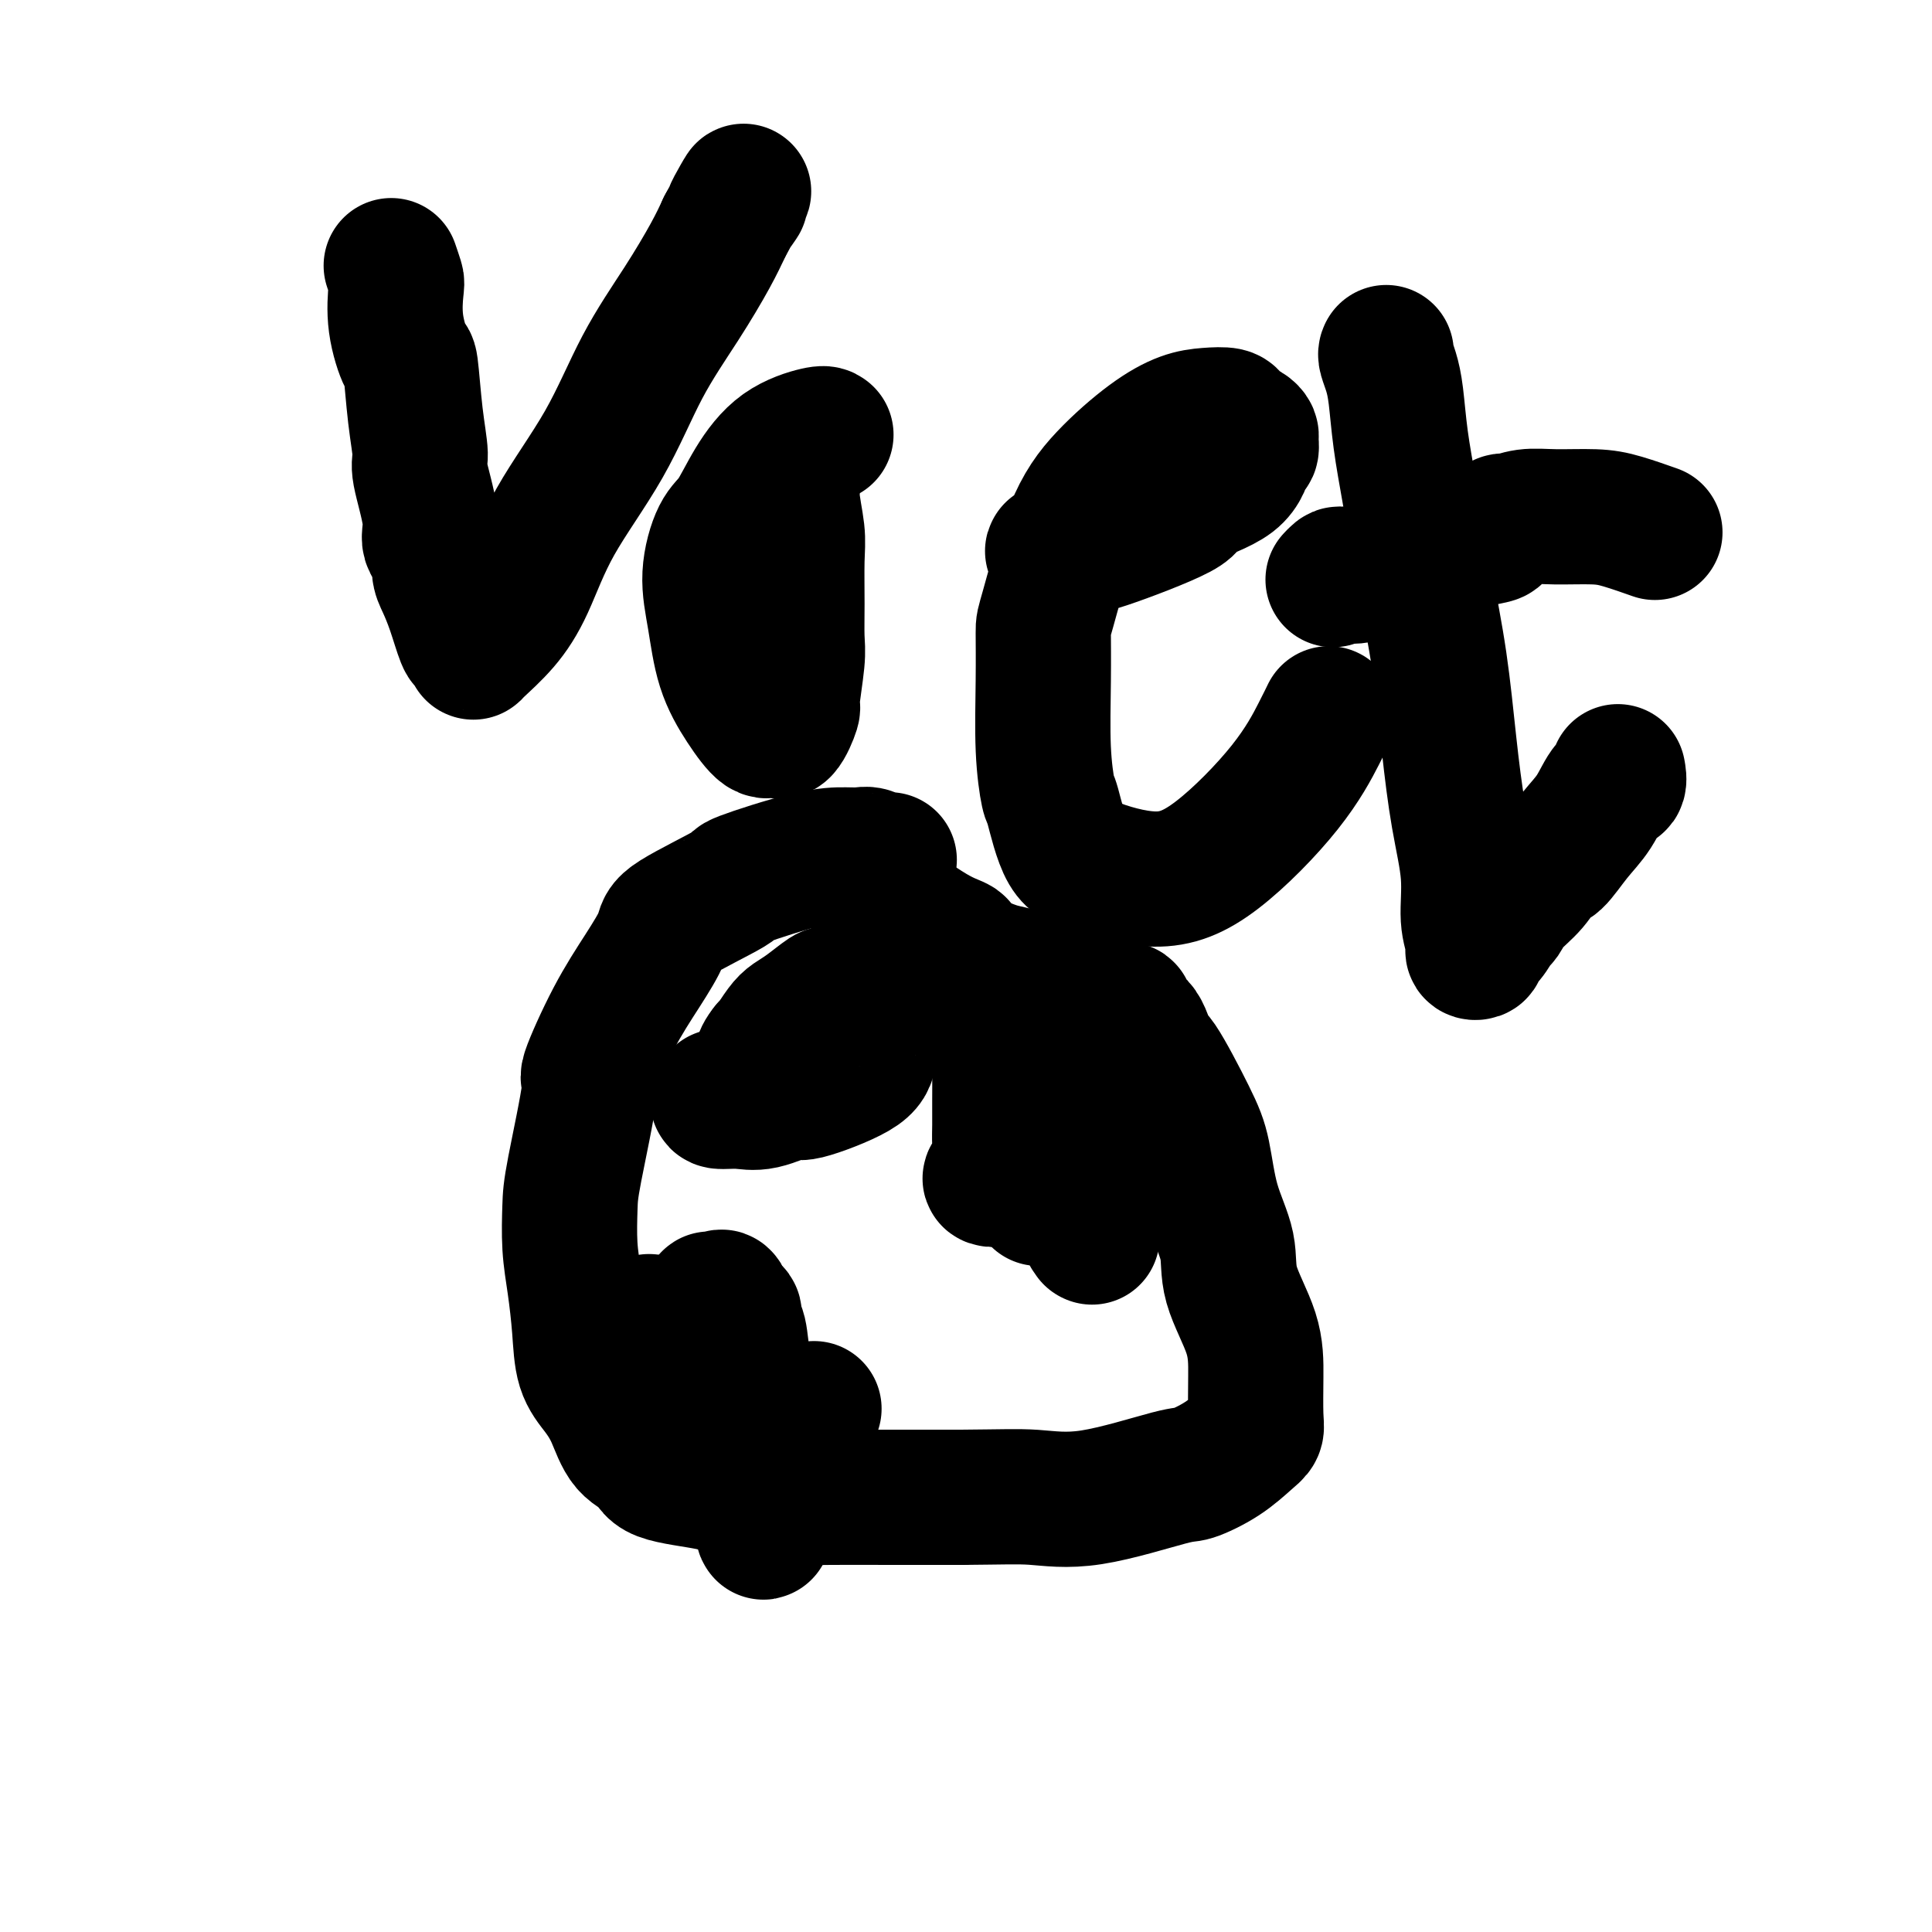 <svg viewBox='0 0 400 400' version='1.1' xmlns='http://www.w3.org/2000/svg' xmlns:xlink='http://www.w3.org/1999/xlink'><g fill='none' stroke='#000000' stroke-width='28' stroke-linecap='round' stroke-linejoin='round'><path d='M184,178c0.096,0.008 0.192,0.016 0,0c-0.192,-0.016 -0.671,-0.057 -1,0c-0.329,0.057 -0.508,0.211 -1,0c-0.492,-0.211 -1.298,-0.788 -2,-1c-0.702,-0.212 -1.302,-0.058 -2,0c-0.698,0.058 -1.494,0.022 -3,0c-1.506,-0.022 -3.721,-0.028 -8,1c-4.279,1.028 -10.621,3.090 -13,4c-2.379,0.910 -0.795,0.669 -3,2c-2.205,1.331 -8.200,4.233 -11,6c-2.800,1.767 -2.404,2.400 -3,4c-0.596,1.600 -2.184,4.167 -4,7c-1.816,2.833 -3.859,5.930 -6,10c-2.141,4.070 -4.378,9.111 -5,11c-0.622,1.889 0.372,0.627 0,4c-0.372,3.373 -2.110,11.382 -3,16c-0.890,4.618 -0.931,5.844 -1,8c-0.069,2.156 -0.167,5.240 0,8c0.167,2.760 0.600,5.194 1,8c0.400,2.806 0.766,5.984 1,9c0.234,3.016 0.336,5.871 1,8c0.664,2.129 1.890,3.533 3,5c1.110,1.467 2.105,2.998 3,5c0.895,2.002 1.688,4.476 3,6c1.312,1.524 3.141,2.097 4,3c0.859,0.903 0.749,2.137 3,3c2.251,0.863 6.864,1.356 10,2c3.136,0.644 4.796,1.441 7,2c2.204,0.559 4.952,0.882 8,1c3.048,0.118 6.398,0.032 10,0c3.602,-0.032 7.458,-0.009 12,0c4.542,0.009 9.771,0.005 15,0'/><path d='M199,310c8.637,-0.063 11.730,-0.221 15,0c3.270,0.221 6.718,0.820 12,0c5.282,-0.820 12.400,-3.059 16,-4c3.600,-0.941 3.683,-0.583 5,-1c1.317,-0.417 3.870,-1.610 6,-3c2.130,-1.390 3.839,-2.979 5,-4c1.161,-1.021 1.775,-1.474 2,-2c0.225,-0.526 0.063,-1.123 0,-3c-0.063,-1.877 -0.027,-5.032 0,-8c0.027,-2.968 0.043,-5.748 -1,-9c-1.043,-3.252 -3.147,-6.974 -4,-10c-0.853,-3.026 -0.456,-5.355 -1,-8c-0.544,-2.645 -2.029,-5.604 -3,-9c-0.971,-3.396 -1.428,-7.228 -2,-10c-0.572,-2.772 -1.261,-4.483 -3,-8c-1.739,-3.517 -4.529,-8.840 -6,-11c-1.471,-2.160 -1.622,-1.157 -2,-2c-0.378,-0.843 -0.983,-3.531 -2,-5c-1.017,-1.469 -2.446,-1.718 -3,-2c-0.554,-0.282 -0.234,-0.597 0,-1c0.234,-0.403 0.383,-0.895 0,-1c-0.383,-0.105 -1.299,0.176 -2,0c-0.701,-0.176 -1.186,-0.810 -2,-1c-0.814,-0.190 -1.956,0.065 -3,0c-1.044,-0.065 -1.991,-0.451 -3,-1c-1.009,-0.549 -2.079,-1.260 -4,-2c-1.921,-0.740 -4.694,-1.508 -6,-2c-1.306,-0.492 -1.144,-0.709 -2,-1c-0.856,-0.291 -2.731,-0.655 -4,-1c-1.269,-0.345 -1.934,-0.670 -3,-1c-1.066,-0.330 -2.533,-0.665 -4,-1'/><path d='M200,199c-6.005,-2.803 -3.017,-2.812 -2,-3c1.017,-0.188 0.064,-0.557 -1,-1c-1.064,-0.443 -2.240,-0.960 -4,-2c-1.760,-1.040 -4.104,-2.604 -6,-4c-1.896,-1.396 -3.345,-2.623 -4,-3c-0.655,-0.377 -0.516,0.095 -1,0c-0.484,-0.095 -1.592,-0.756 -2,-1c-0.408,-0.244 -0.117,-0.070 0,0c0.117,0.070 0.058,0.035 0,0'/><path d='M134,274c0.222,-0.327 0.445,-0.655 1,0c0.555,0.655 1.443,2.291 2,3c0.557,0.709 0.782,0.490 1,1c0.218,0.510 0.430,1.750 2,5c1.570,3.250 4.498,8.510 6,11c1.502,2.490 1.579,2.211 3,5c1.421,2.789 4.184,8.648 6,12c1.816,3.352 2.683,4.198 3,5c0.317,0.802 0.085,1.562 0,1c-0.085,-0.562 -0.021,-2.444 0,-3c0.021,-0.556 -0.000,0.216 0,0c0.000,-0.216 0.021,-1.419 0,-3c-0.021,-1.581 -0.085,-3.541 0,-6c0.085,-2.459 0.320,-5.417 0,-8c-0.320,-2.583 -1.195,-4.791 -2,-7c-0.805,-2.209 -1.539,-4.421 -2,-7c-0.461,-2.579 -0.649,-5.526 -1,-7c-0.351,-1.474 -0.864,-1.474 -1,-2c-0.136,-0.526 0.104,-1.579 0,-2c-0.104,-0.421 -0.552,-0.211 -1,0'/><path d='M151,272c-1.492,-4.546 -1.722,-3.412 -2,-3c-0.278,0.412 -0.605,0.102 -1,0c-0.395,-0.102 -0.860,0.003 -1,0c-0.140,-0.003 0.043,-0.114 0,0c-0.043,0.114 -0.312,0.452 0,1c0.312,0.548 1.205,1.306 2,3c0.795,1.694 1.492,4.324 3,7c1.508,2.676 3.829,5.396 5,8c1.171,2.604 1.193,5.091 2,7c0.807,1.909 2.398,3.240 3,4c0.602,0.760 0.214,0.948 0,1c-0.214,0.052 -0.255,-0.032 0,0c0.255,0.032 0.805,0.181 1,0c0.195,-0.181 0.034,-0.690 0,-1c-0.034,-0.310 0.058,-0.420 0,-1c-0.058,-0.580 -0.267,-1.631 0,-2c0.267,-0.369 1.010,-0.058 1,0c-0.010,0.058 -0.772,-0.138 0,-1c0.772,-0.862 3.078,-2.389 4,-3c0.922,-0.611 0.461,-0.305 0,0'/><path d='M221,239c-0.145,-2.867 -0.289,-5.734 -1,-11c-0.711,-5.266 -1.987,-12.933 -3,-17c-1.013,-4.067 -1.762,-4.536 -2,-5c-0.238,-0.464 0.037,-0.924 0,-1c-0.037,-0.076 -0.385,0.231 0,1c0.385,0.769 1.503,2.001 2,3c0.497,0.999 0.371,1.765 1,4c0.629,2.235 2.011,5.937 3,9c0.989,3.063 1.584,5.485 2,8c0.416,2.515 0.651,5.122 1,8c0.349,2.878 0.811,6.025 1,8c0.189,1.975 0.103,2.778 0,4c-0.103,1.222 -0.224,2.865 0,4c0.224,1.135 0.792,1.763 1,2c0.208,0.237 0.056,0.084 0,0c-0.056,-0.084 -0.016,-0.097 0,0c0.016,0.097 0.007,0.305 0,-1c-0.007,-1.305 -0.012,-4.123 0,-7c0.012,-2.877 0.042,-5.813 -1,-9c-1.042,-3.187 -3.155,-6.625 -5,-10c-1.845,-3.375 -3.423,-6.688 -5,-10'/><path d='M215,219c-1.936,-4.345 -1.775,-5.206 -2,-6c-0.225,-0.794 -0.837,-1.521 -1,-2c-0.163,-0.479 0.124,-0.709 0,-1c-0.124,-0.291 -0.660,-0.642 -1,0c-0.340,0.642 -0.483,2.278 -1,3c-0.517,0.722 -1.406,0.532 -2,1c-0.594,0.468 -0.891,1.596 -1,3c-0.109,1.404 -0.028,3.084 0,5c0.028,1.916 0.003,4.068 0,6c-0.003,1.932 0.014,3.646 0,5c-0.014,1.354 -0.061,2.349 0,4c0.061,1.651 0.229,3.956 0,5c-0.229,1.044 -0.856,0.825 -1,1c-0.144,0.175 0.196,0.743 0,1c-0.196,0.257 -0.929,0.204 -1,0c-0.071,-0.204 0.520,-0.558 1,-1c0.480,-0.442 0.849,-0.971 1,-1c0.151,-0.029 0.083,0.442 0,0c-0.083,-0.442 -0.181,-1.796 0,-3c0.181,-1.204 0.640,-2.256 1,-3c0.360,-0.744 0.622,-1.179 1,-2c0.378,-0.821 0.871,-2.029 1,-3c0.129,-0.971 -0.106,-1.706 0,-2c0.106,-0.294 0.553,-0.147 1,0'/><path d='M211,229c0.994,-2.624 0.481,-1.684 0,-1c-0.481,0.684 -0.928,1.110 0,1c0.928,-0.110 3.230,-0.758 4,0c0.770,0.758 0.006,2.920 0,4c-0.006,1.080 0.744,1.078 1,2c0.256,0.922 0.016,2.769 0,4c-0.016,1.231 0.192,1.847 0,3c-0.192,1.153 -0.783,2.845 -1,4c-0.217,1.155 -0.058,1.774 0,2c0.058,0.226 0.016,0.061 0,0c-0.016,-0.061 -0.004,-0.017 0,0c0.004,0.017 0.002,0.009 0,0'/><path d='M149,227c-0.349,0.441 -0.698,0.882 0,1c0.698,0.118 2.442,-0.085 4,0c1.558,0.085 2.928,0.460 5,0c2.072,-0.460 4.846,-1.755 6,-2c1.154,-0.245 0.688,0.561 3,0c2.312,-0.561 7.401,-2.487 10,-4c2.599,-1.513 2.706,-2.612 3,-4c0.294,-1.388 0.774,-3.065 1,-4c0.226,-0.935 0.197,-1.129 0,-2c-0.197,-0.871 -0.563,-2.420 -1,-3c-0.437,-0.580 -0.943,-0.193 -1,0c-0.057,0.193 0.337,0.191 0,0c-0.337,-0.191 -1.404,-0.572 -2,-1c-0.596,-0.428 -0.720,-0.902 -1,-1c-0.280,-0.098 -0.714,0.179 -1,0c-0.286,-0.179 -0.422,-0.816 -1,-1c-0.578,-0.184 -1.596,0.085 -2,0c-0.404,-0.085 -0.193,-0.523 -1,0c-0.807,0.523 -2.632,2.006 -4,3c-1.368,0.994 -2.278,1.498 -3,2c-0.722,0.502 -1.255,1.000 -2,2c-0.745,1.000 -1.700,2.500 -2,3c-0.300,0.500 0.057,0.000 0,0c-0.057,-0.000 -0.529,0.500 -1,1'/><path d='M159,217c-2.094,2.514 -1.330,3.301 -1,4c0.330,0.699 0.227,1.312 0,2c-0.227,0.688 -0.579,1.452 -1,2c-0.421,0.548 -0.911,0.879 -1,1c-0.089,0.121 0.224,0.032 1,-1c0.776,-1.032 2.017,-3.009 3,-4c0.983,-0.991 1.710,-0.998 2,-1c0.290,-0.002 0.145,-0.001 0,0'/><path d='M81,55c0.408,1.197 0.816,2.393 1,3c0.184,0.607 0.143,0.624 0,2c-0.143,1.376 -0.388,4.113 0,7c0.388,2.887 1.408,5.926 2,7c0.592,1.074 0.755,0.184 1,2c0.245,1.816 0.571,6.338 1,10c0.429,3.662 0.960,6.465 1,8c0.040,1.535 -0.410,1.804 0,4c0.410,2.196 1.681,6.319 2,9c0.319,2.681 -0.315,3.919 0,5c0.315,1.081 1.580,2.007 2,3c0.420,0.993 -0.004,2.055 0,3c0.004,0.945 0.436,1.773 1,3c0.564,1.227 1.262,2.855 2,5c0.738,2.145 1.518,4.809 2,6c0.482,1.191 0.666,0.908 1,1c0.334,0.092 0.819,0.558 1,1c0.181,0.442 0.059,0.860 0,1c-0.059,0.140 -0.055,0.002 1,-1c1.055,-1.002 3.160,-2.867 5,-5c1.840,-2.133 3.414,-4.534 5,-8c1.586,-3.466 3.184,-7.998 6,-13c2.816,-5.002 6.851,-10.476 10,-16c3.149,-5.524 5.411,-11.099 8,-16c2.589,-4.901 5.505,-9.127 8,-13c2.495,-3.873 4.570,-7.392 6,-10c1.430,-2.608 2.215,-4.304 3,-6'/><path d='M150,47c6.735,-12.293 3.073,-6.027 2,-4c-1.073,2.027 0.442,-0.185 1,-1c0.558,-0.815 0.159,-0.233 0,0c-0.159,0.233 -0.080,0.116 0,0'/><path d='M171,90c-0.207,-0.179 -0.415,-0.358 -2,0c-1.585,0.358 -4.548,1.254 -7,3c-2.452,1.746 -4.392,4.342 -6,7c-1.608,2.658 -2.885,5.377 -4,7c-1.115,1.623 -2.067,2.151 -3,4c-0.933,1.849 -1.848,5.018 -2,8c-0.152,2.982 0.459,5.775 1,9c0.541,3.225 1.012,6.882 2,10c0.988,3.118 2.493,5.696 4,8c1.507,2.304 3.016,4.333 4,5c0.984,0.667 1.444,-0.030 2,0c0.556,0.030 1.207,0.786 2,0c0.793,-0.786 1.729,-3.115 2,-4c0.271,-0.885 -0.124,-0.326 0,-2c0.124,-1.674 0.766,-5.582 1,-8c0.234,-2.418 0.058,-3.347 0,-5c-0.058,-1.653 0.000,-4.031 0,-7c-0.000,-2.969 -0.060,-6.528 0,-9c0.060,-2.472 0.240,-3.856 0,-6c-0.240,-2.144 -0.902,-5.047 -1,-7c-0.098,-1.953 0.366,-2.954 0,-4c-0.366,-1.046 -1.562,-2.136 -2,-3c-0.438,-0.864 -0.118,-1.502 0,-2c0.118,-0.498 0.034,-0.857 0,-1c-0.034,-0.143 -0.017,-0.072 0,0'/><path d='M218,114c-0.112,0.127 -0.223,0.253 1,0c1.223,-0.253 3.781,-0.887 5,-1c1.219,-0.113 1.100,0.295 5,-1c3.900,-1.295 11.819,-4.293 15,-6c3.181,-1.707 1.623,-2.124 3,-3c1.377,-0.876 5.690,-2.209 8,-4c2.310,-1.791 2.617,-4.038 3,-5c0.383,-0.962 0.842,-0.639 1,-1c0.158,-0.361 0.014,-1.406 0,-2c-0.014,-0.594 0.101,-0.737 0,-1c-0.101,-0.263 -0.417,-0.645 -1,-1c-0.583,-0.355 -1.434,-0.682 -2,-1c-0.566,-0.318 -0.846,-0.626 -1,-1c-0.154,-0.374 -0.181,-0.813 -1,-1c-0.819,-0.187 -2.430,-0.123 -4,0c-1.570,0.123 -3.100,0.303 -5,1c-1.900,0.697 -4.169,1.910 -7,4c-2.831,2.090 -6.222,5.055 -9,8c-2.778,2.945 -4.941,5.869 -7,11c-2.059,5.131 -4.012,12.468 -5,16c-0.988,3.532 -1.009,3.257 -1,5c0.009,1.743 0.048,5.503 0,10c-0.048,4.497 -0.184,9.730 0,14c0.184,4.270 0.689,7.578 1,9c0.311,1.422 0.430,0.960 1,3c0.570,2.040 1.591,6.583 3,9c1.409,2.417 3.204,2.709 5,3'/><path d='M226,179c3.128,1.263 8.450,2.919 13,3c4.550,0.081 8.330,-1.415 13,-5c4.670,-3.585 10.231,-9.260 14,-14c3.769,-4.740 5.745,-8.545 7,-11c1.255,-2.455 1.787,-3.558 2,-4c0.213,-0.442 0.106,-0.221 0,0'/><path d='M287,73c-0.088,0.180 -0.176,0.360 0,1c0.176,0.640 0.616,1.742 1,3c0.384,1.258 0.711,2.674 1,5c0.289,2.326 0.539,5.564 1,9c0.461,3.436 1.134,7.071 2,12c0.866,4.929 1.924,11.151 3,17c1.076,5.849 2.168,11.326 3,17c0.832,5.674 1.404,11.544 2,17c0.596,5.456 1.216,10.499 2,15c0.784,4.501 1.731,8.461 2,12c0.269,3.539 -0.140,6.659 0,9c0.140,2.341 0.828,3.905 1,5c0.172,1.095 -0.171,1.722 0,2c0.171,0.278 0.858,0.206 1,0c0.142,-0.206 -0.259,-0.547 0,-1c0.259,-0.453 1.178,-1.018 2,-2c0.822,-0.982 1.547,-2.380 2,-3c0.453,-0.620 0.633,-0.463 1,-1c0.367,-0.537 0.919,-1.767 2,-3c1.081,-1.233 2.691,-2.470 4,-4c1.309,-1.530 2.318,-3.353 3,-4c0.682,-0.647 1.038,-0.119 2,-1c0.962,-0.881 2.531,-3.172 4,-5c1.469,-1.828 2.838,-3.194 4,-5c1.162,-1.806 2.115,-4.053 3,-5c0.885,-0.947 1.701,-0.594 2,-1c0.299,-0.406 0.080,-1.571 0,-2c-0.080,-0.429 -0.023,-0.123 0,0c0.023,0.123 0.011,0.061 0,0'/><path d='M276,120c0.375,-0.402 0.750,-0.803 1,-1c0.250,-0.197 0.376,-0.189 1,0c0.624,0.189 1.747,0.559 4,0c2.253,-0.559 5.636,-2.046 9,-3c3.364,-0.954 6.709,-1.374 9,-2c2.291,-0.626 3.529,-1.459 5,-2c1.471,-0.541 3.176,-0.790 4,-1c0.824,-0.210 0.769,-0.382 1,-1c0.231,-0.618 0.749,-1.683 1,-2c0.251,-0.317 0.234,0.113 1,0c0.766,-0.113 2.315,-0.769 4,-1c1.685,-0.231 3.507,-0.037 6,0c2.493,0.037 5.658,-0.083 8,0c2.342,0.083 3.861,0.368 6,1c2.139,0.632 4.897,1.609 6,2c1.103,0.391 0.552,0.195 0,0'/></g>
</svg>